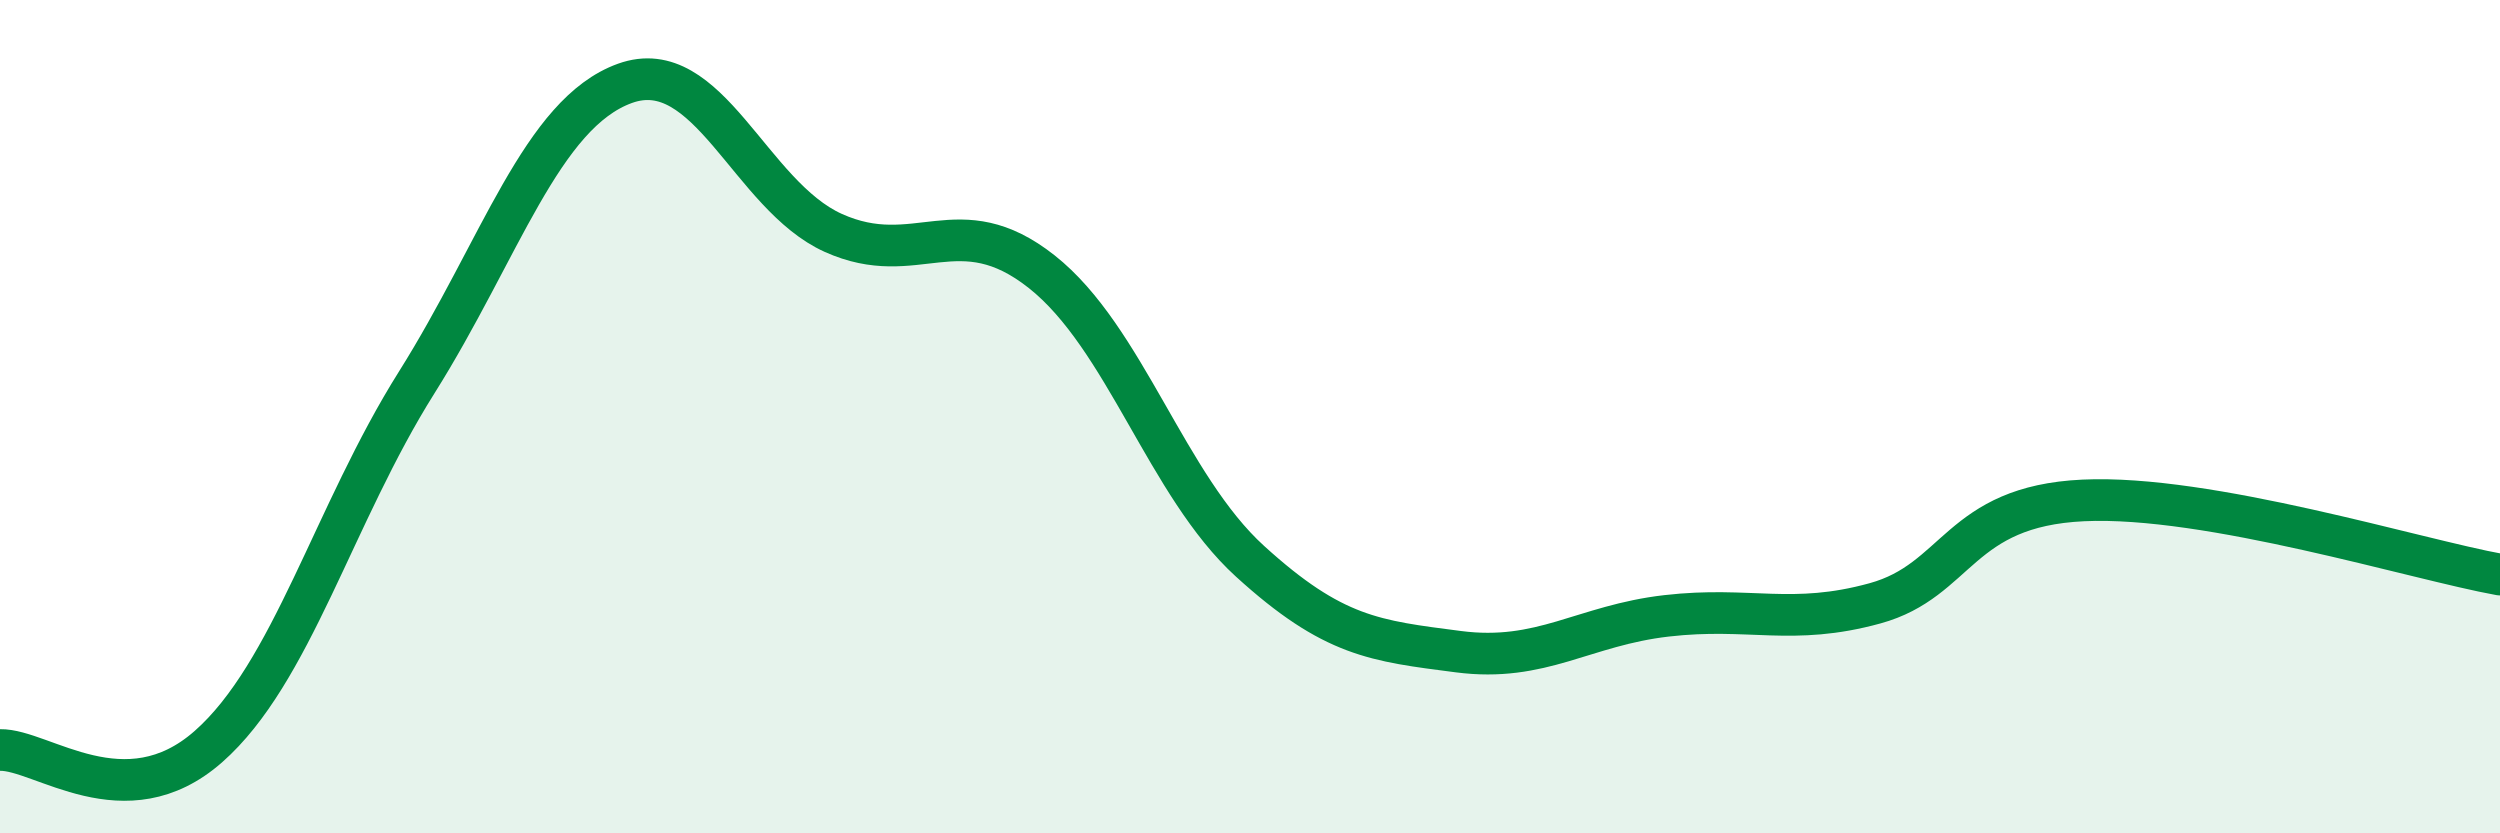 
    <svg width="60" height="20" viewBox="0 0 60 20" xmlns="http://www.w3.org/2000/svg">
      <path
        d="M 0,18 C 1,17.98 3,19.68 5,17.92 C 7,16.16 8,12.36 10,9.18 C 12,6 13,2.72 15,2 C 17,1.28 18,4.69 20,5.59 C 22,6.49 23,4.94 25,6.52 C 27,8.1 28,11.65 30,13.47 C 32,15.29 33,15.38 35,15.64 C 37,15.9 38,15.01 40,14.78 C 42,14.55 43,15.03 45,14.48 C 47,13.93 47,12.15 50,12.01 C 53,11.87 58,13.43 60,13.79L60 20L0 20Z"
        fill="#008740"
        opacity="0.1"
        stroke-linecap="round"
        stroke-linejoin="round"
      />
      <path
        d="M 0,18 C 1,17.98 3,19.68 5,17.92 C 7,16.16 8,12.36 10,9.18 C 12,6 13,2.72 15,2 C 17,1.28 18,4.69 20,5.59 C 22,6.49 23,4.94 25,6.52 C 27,8.1 28,11.65 30,13.47 C 32,15.29 33,15.38 35,15.64 C 37,15.9 38,15.01 40,14.78 C 42,14.55 43,15.03 45,14.48 C 47,13.93 47,12.15 50,12.01 C 53,11.87 58,13.43 60,13.79"
        stroke="#008740"
        stroke-width="1"
        fill="none"
        stroke-linecap="round"
        stroke-linejoin="round"
      />
    </svg>
  